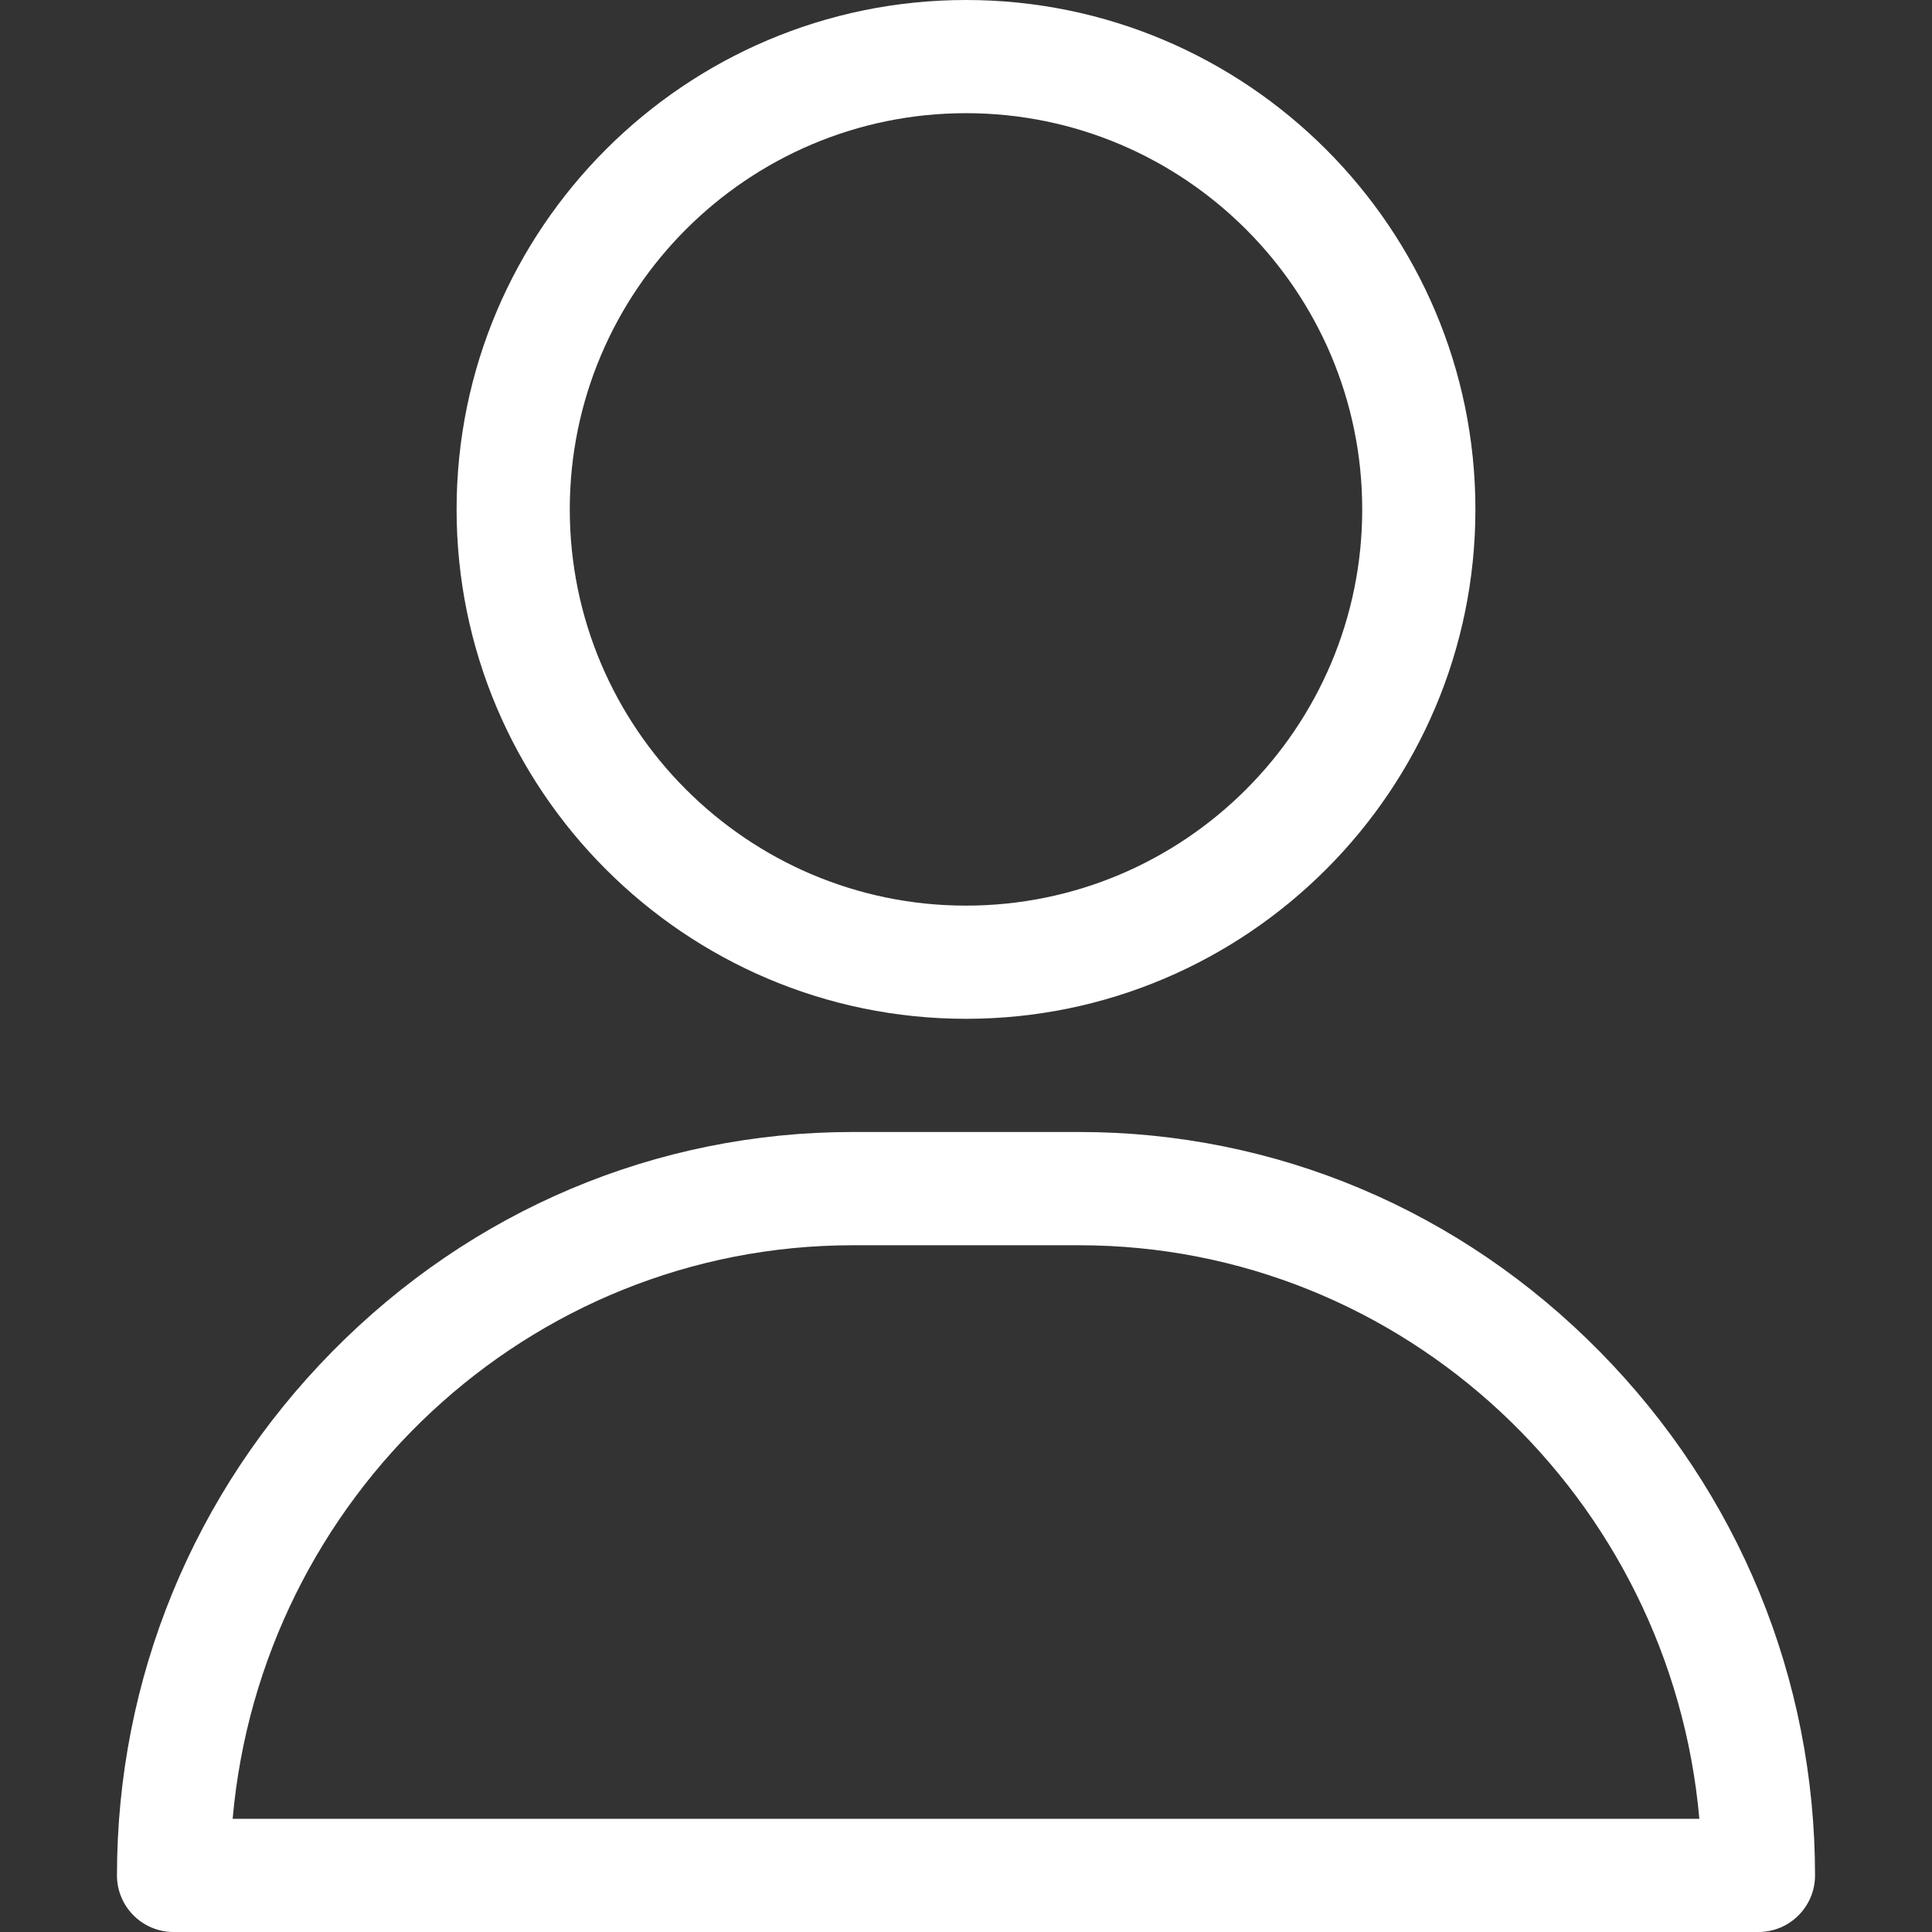 <svg width="24" height="24" viewBox="0 0 24 24" fill="none" xmlns="http://www.w3.org/2000/svg">
<rect x="0" y="0" width="24" height="24" fill="#333333" stroke="none"/>
<path d="M12 0C8.511 0 5.672 2.839 5.672 6.328C5.672 9.817 8.511 12.656 12 12.656C15.489 12.656 18.328 9.817 18.328 6.328C18.328 2.839 15.489 0 12 0ZM12 11.25C9.286 11.25 7.078 9.042 7.078 6.328C7.078 3.614 9.286 1.406 12 1.406C14.714 1.406 16.922 3.614 16.922 6.328C16.922 9.042 14.714 11.25 12 11.25Z" fill="white"/>
<path d="M19.873 16.79C18.141 15.031 15.844 14.062 13.406 14.062H10.594C8.156 14.062 5.859 15.031 4.127 16.79C2.403 18.541 1.453 20.852 1.453 23.297C1.453 23.685 1.768 24 2.156 24H21.844C22.232 24 22.547 23.685 22.547 23.297C22.547 20.852 21.597 18.541 19.873 16.79ZM2.89 22.594C3.243 18.605 6.563 15.469 10.594 15.469H13.406C17.437 15.469 20.757 18.605 21.11 22.594H2.89Z" fill="white"/>
</svg>
